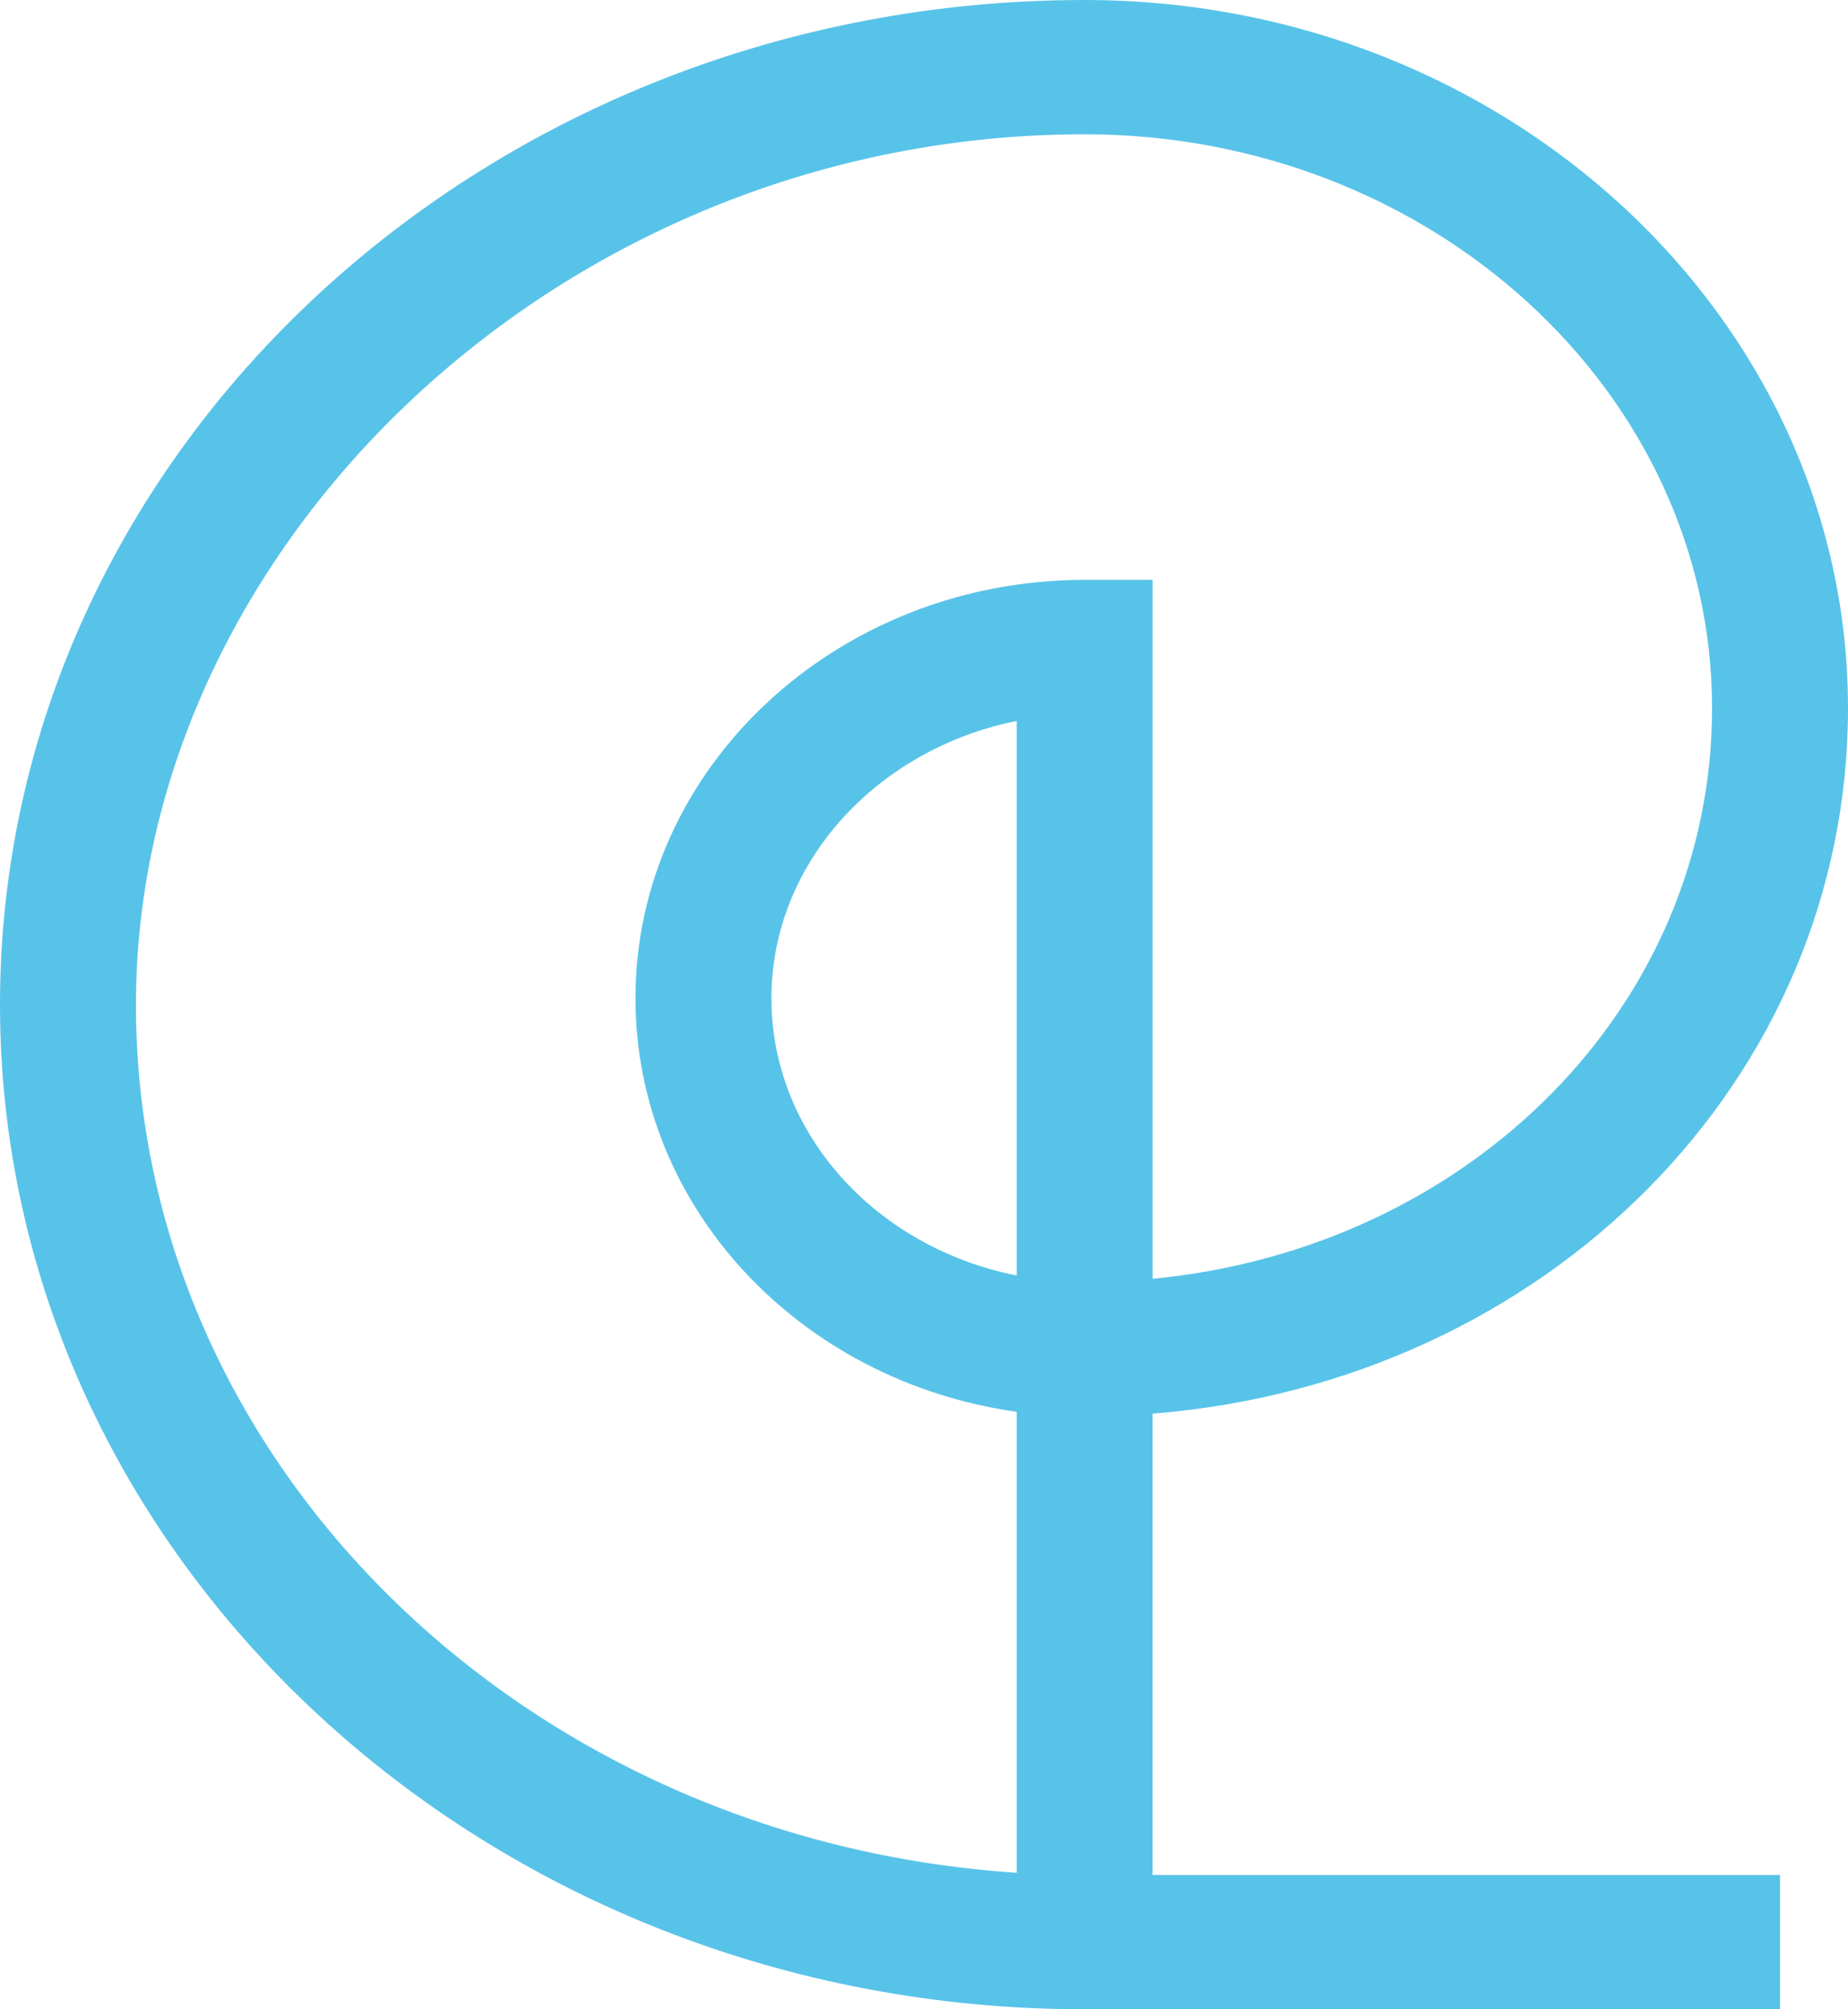 <?xml version="1.0" encoding="UTF-8"?>
<svg xmlns="http://www.w3.org/2000/svg" width="23" height="25" viewBox="0 0 23 25" fill="none">
  <path d="M23 8.813C23 3.954 18.738 0 13.499 0C6.056 0 0 5.607 0 12.5C0 19.392 6.056 25 13.499 25H22.154V23.329H14.345V17.589C19.243 17.198 23 13.441 23 8.813ZM12.654 15.87C10.898 15.521 9.601 14.103 9.601 12.421C9.601 10.738 10.909 9.322 12.654 8.97V15.87ZM13.499 7.215C10.417 7.215 7.909 9.551 7.909 12.421C7.909 15.02 9.952 17.186 12.654 17.566V23.301C6.536 22.902 1.692 18.21 1.692 12.5C1.692 6.791 6.989 1.671 13.499 1.671C17.805 1.671 21.308 4.875 21.308 8.813C21.308 12.516 18.297 15.531 14.346 15.911V7.215H13.5H13.499Z" fill="#58C3E8"></path>
</svg>
